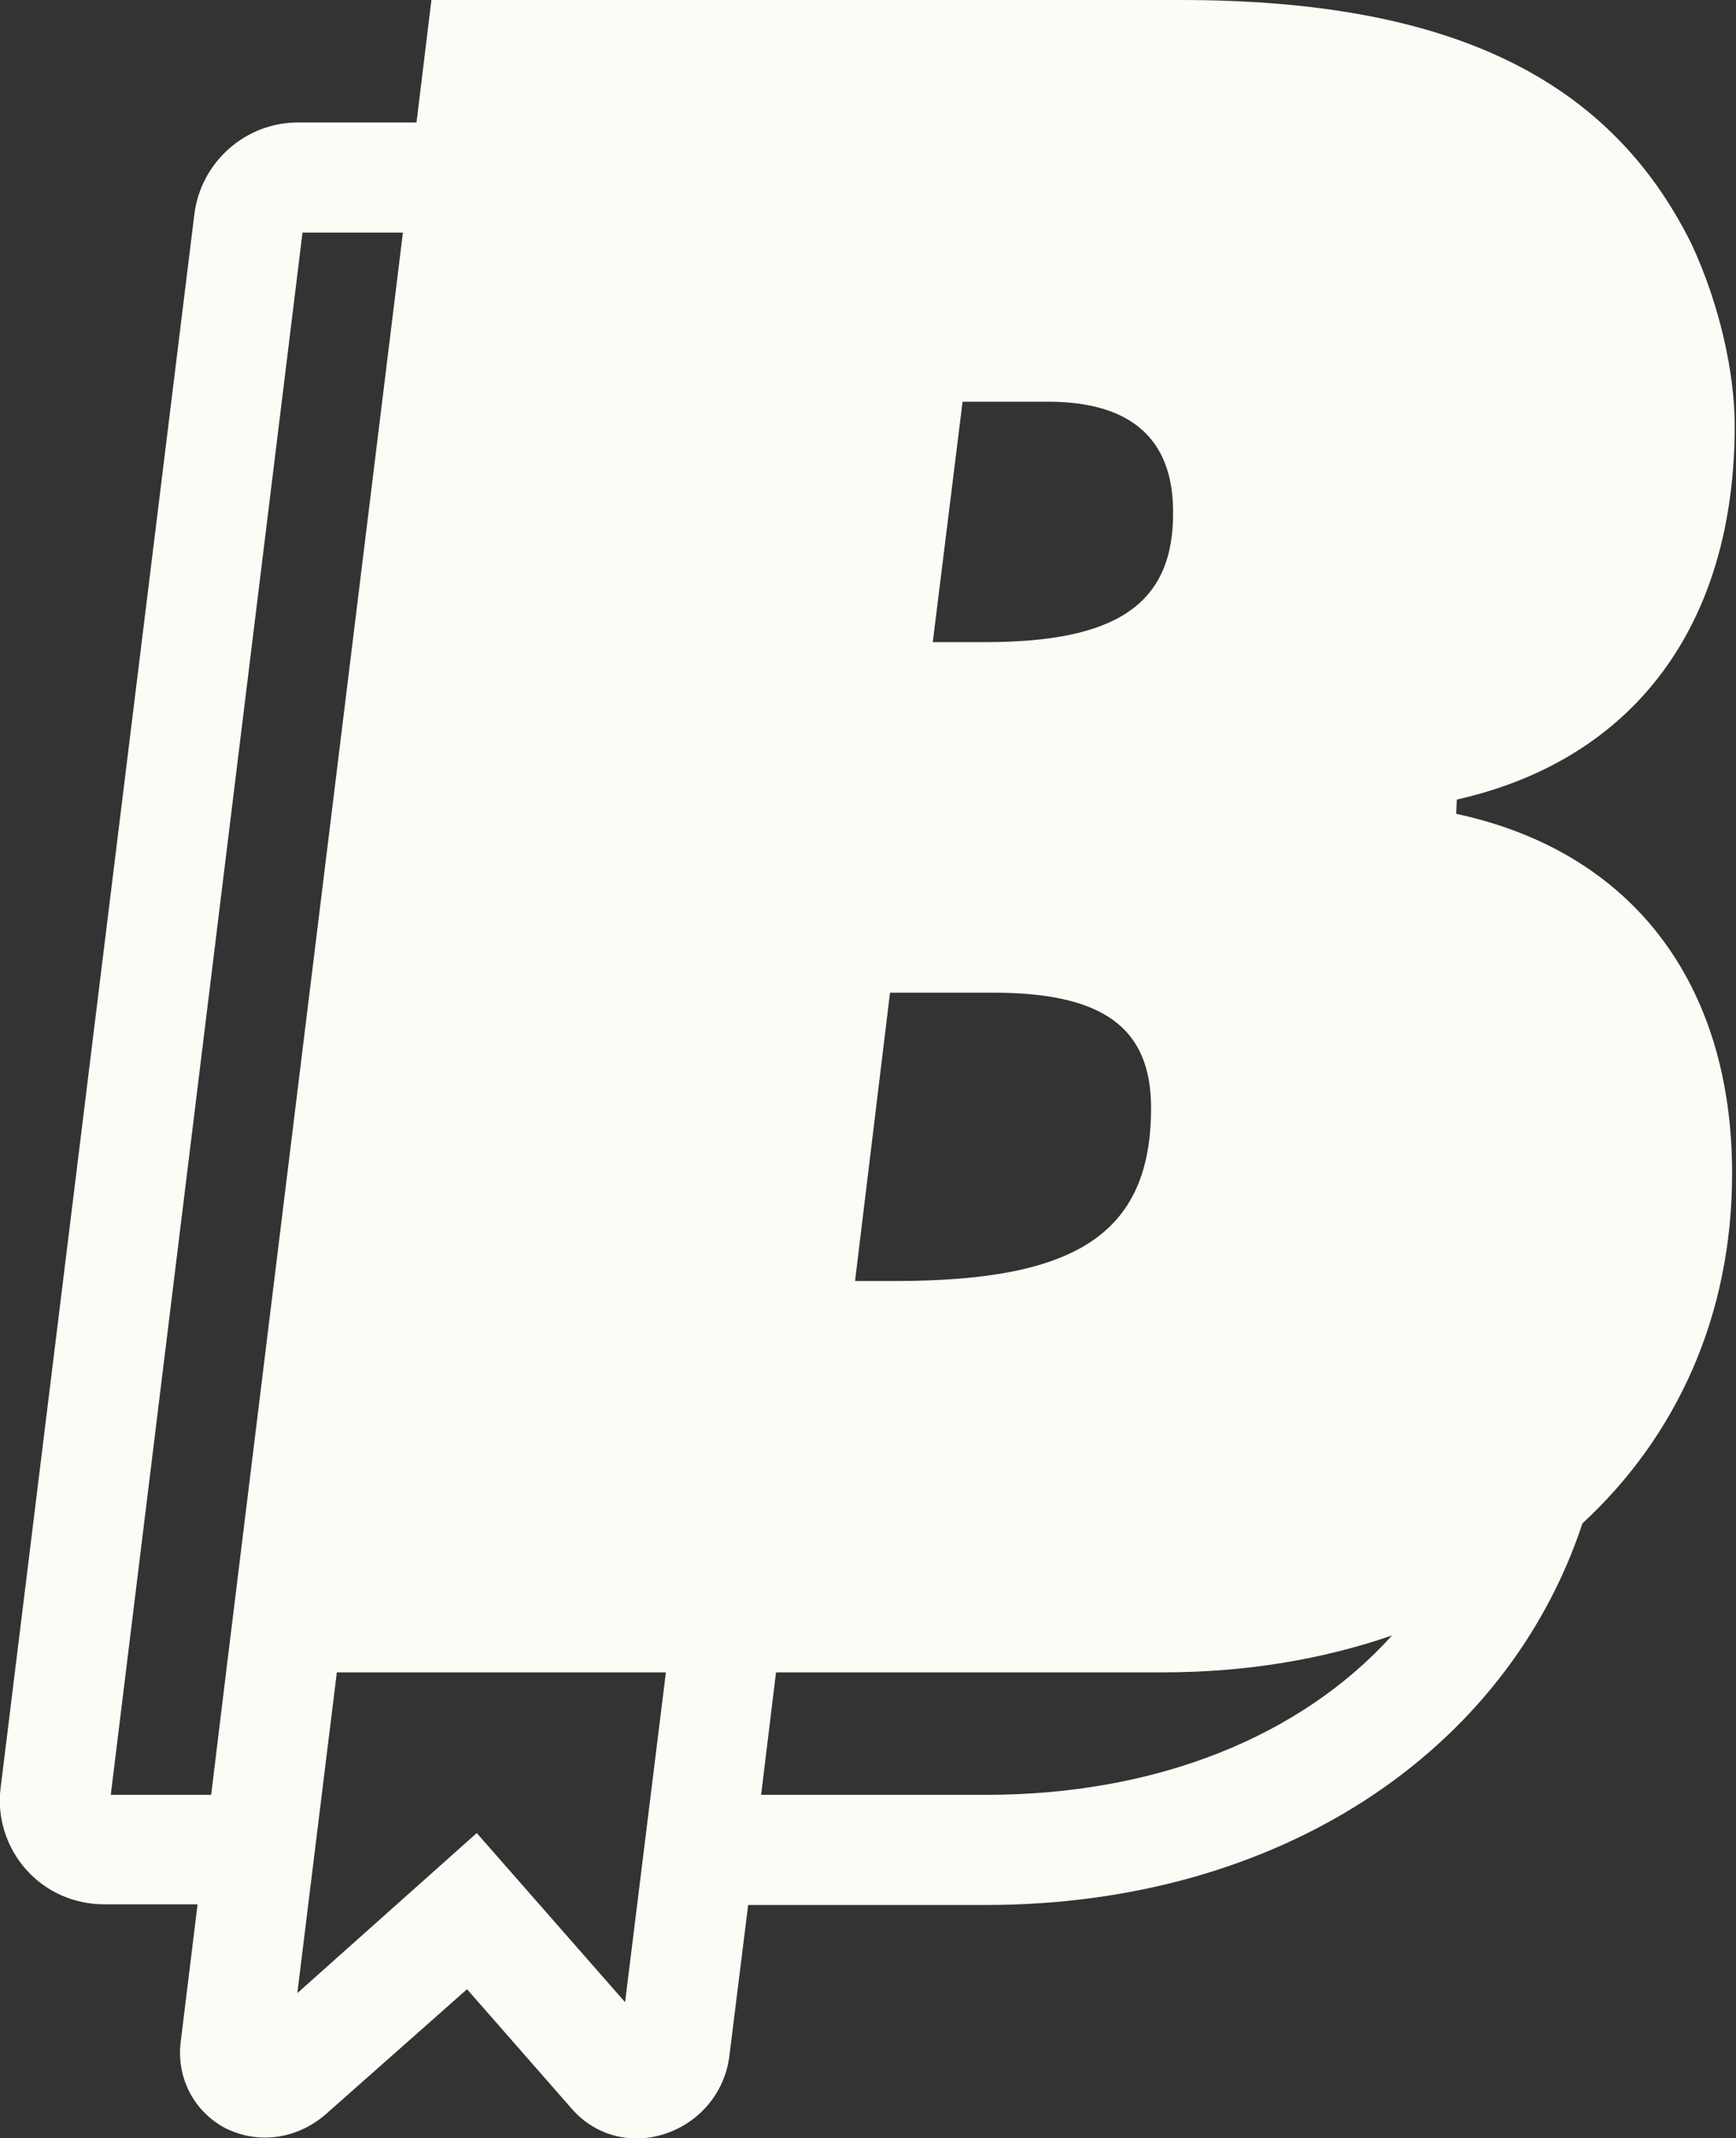 <?xml version="1.0" encoding="utf-8"?>
<!-- Generator: Adobe Illustrator 23.0.4, SVG Export Plug-In . SVG Version: 6.00 Build 0)  -->
<svg version="1.1" id="Layer_1" xmlns="http://www.w3.org/2000/svg" xmlns:xlink="http://www.w3.org/1999/xlink" x="0px" y="0px"
	 viewBox="0 0 268 330" style="enable-background:new 0 0 268 330;" xml:space="preserve">
<rect x="0" y="0" width="268" height="330" fill="#333333" stroke="none"/>
<g>
	<defs>
		<rect id="SVGID_1_" width="100%" height="100%"/>
	</defs>
	<clipPath id="SVGID_2_">
		<use xlink:href="#SVGID_1_"  style="overflow:visible;"/>
	</clipPath>
	<path style="clip-path:url(#SVGID_2_);fill:#FBFCF6;" d="M152.2,277h-34.7l2.3-18.9h59.7c12.8,0,24.7-2,35.4-5.7
		C201,267.8,178.9,277,152.2,277 M96.5,309l-22.9-26.1l-27.7,24.7l6.1-49.5h50.8L96.5,309z M17.1,277L46.7,35.9h15.5L34.9,258.1h0
		L32.6,277H17.1z M152.1,99.1H144l4.6-37.1h13.2c12.4,0,19.3,5.4,19.3,17C181.2,93.3,172.3,99.1,152.1,99.1 M137.4,153.2h15.9
		c17,0,24.4,5.4,24.4,17.8c0,19.7-12,26.7-39.5,26.7H132L137.4,153.2z M224.8,125.6l0.1-2.2c27.5-6.2,42.9-27.1,42.9-57.7
		c0-8.1-2.3-18.6-6.6-27.9C248.5,12,223.7,0,182.3,0H66.6l-2.3,18.9H46c-8.1,0-15,6.1-16,14.2L0.1,275.9c-0.6,4.6,0.9,9.2,3.9,12.6
		c3.1,3.5,7.5,5.4,12.1,5.4h14.4l-2.6,21.2c-0.7,5.5,2,10.7,6.8,13.3c2,1,4.1,1.5,6.2,1.5c3.4,0,6.8-1.3,9.5-3.7L72.1,307l16.3,18.6
		c3.5,3.9,8.8,5.4,14,3.8c5.5-1.7,9.5-6.4,10.2-12.1l2.9-23.3h36.7c45.2,0,80.4-23.6,92.1-58.9c14.5-13.4,23.1-32,23.1-54
		C267.4,151.7,251.9,131.4,224.8,125.6"/>
</g>
</svg>
